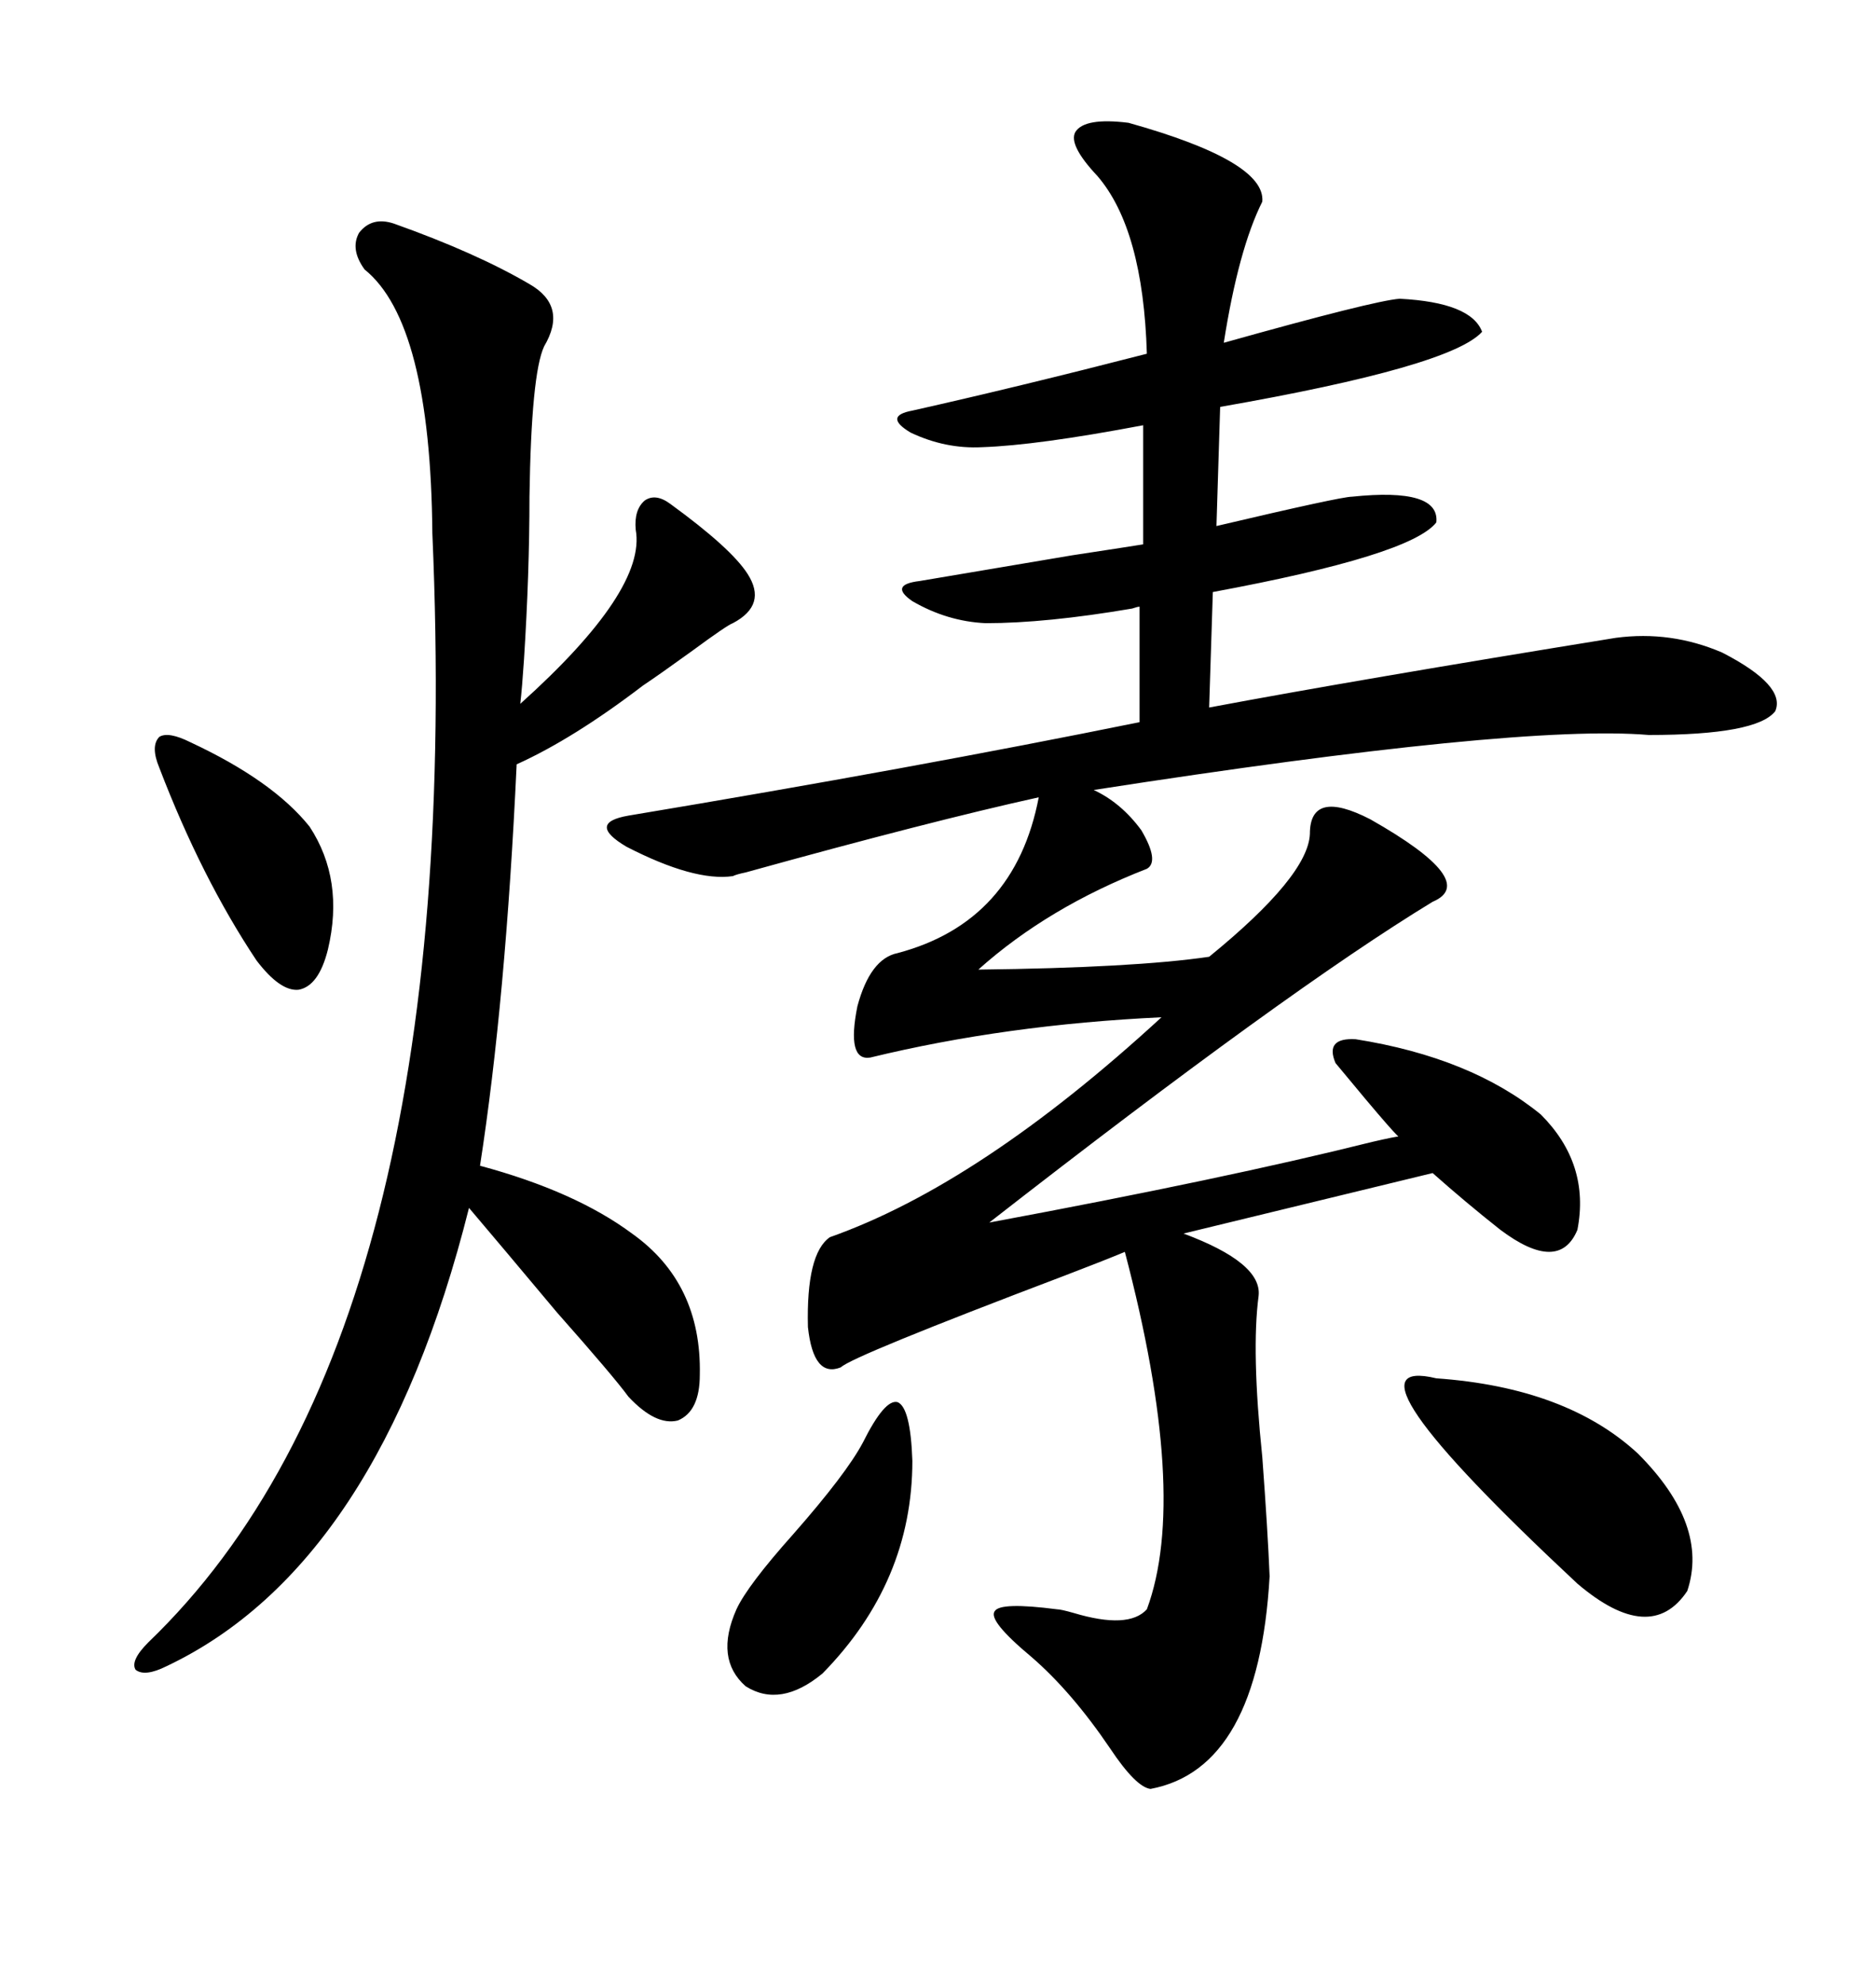 <svg xmlns="http://www.w3.org/2000/svg" xmlns:xlink="http://www.w3.org/1999/xlink" width="300" height="317.285"><path d="M180.47 19.63L180.47 19.63Q202.44 25.78 201.86 32.23L201.86 32.23Q198.05 39.84 195.70 54.79L195.70 54.79Q219.73 48.05 223.83 47.75L223.83 47.75Q235.25 48.34 237.01 53.03L237.01 53.03Q232.03 58.59 195.12 65.04L195.12 65.04L194.53 84.08Q214.45 79.39 216.21 79.39L216.21 79.39Q230.27 77.93 229.69 83.50L229.69 83.50Q225.59 88.77 193.95 94.63L193.95 94.63L193.36 113.09Q216.80 108.69 258.40 101.95L258.40 101.95Q267.19 100.78 275.39 104.30L275.39 104.30Q285.64 109.57 283.89 113.67L283.89 113.67Q280.96 117.48 263.67 117.48L263.67 117.48Q242.87 115.72 174.90 126.27L174.90 126.27Q179.30 128.32 182.52 132.71L182.52 132.71Q185.45 137.70 183.40 138.87L183.40 138.87Q167.58 145.02 156.45 154.98L156.45 154.98Q181.35 154.69 193.36 152.93L193.36 152.93Q209.18 140.04 209.47 133.30L209.47 133.30Q209.47 125.98 219.14 130.96L219.14 130.96Q236.72 140.92 229.10 144.14L229.10 144.14Q205.96 158.20 158.20 195.41L158.20 195.41Q196.00 188.38 219.43 182.52L219.43 182.52Q223.24 181.64 223.83 181.64L223.83 181.64Q224.71 183.40 213.57 169.92L213.57 169.92Q211.82 165.82 216.80 166.11L216.80 166.11Q235.25 169.04 246.39 178.13L246.39 178.13Q254.30 186.04 252.25 196.58L252.25 196.58Q249.32 203.61 239.94 196.58L239.94 196.58Q234.38 192.19 229.10 187.50L229.10 187.50L189.26 197.17Q201.86 201.86 201.27 207.13L201.27 207.13Q200.10 215.92 201.86 232.91L201.86 232.91Q202.73 244.63 203.03 251.95L203.03 251.95Q201.27 282.71 183.98 285.94L183.98 285.94Q181.64 285.64 177.54 279.49L177.54 279.49Q171.39 270.41 164.94 264.84L164.94 264.84Q157.91 258.98 159.08 257.52L159.08 257.52Q159.96 256.05 169.04 257.23L169.04 257.23Q169.63 257.23 171.68 257.81L171.68 257.81Q180.47 260.45 183.40 257.23L183.40 257.23Q190.14 239.06 179.88 200.10L179.88 200.10Q176.37 201.56 170.21 203.91L170.21 203.91Q136.23 216.80 134.47 218.55L134.47 218.55Q130.08 220.31 129.20 212.11L129.20 212.11Q128.91 200.39 132.71 197.75L132.71 197.75Q156.74 189.26 185.74 162.60L185.74 162.60Q160.84 163.77 139.16 169.04L139.16 169.04Q135.35 169.63 137.11 160.84L137.11 160.84Q139.16 153.22 143.55 152.34L143.55 152.34Q162.30 147.36 166.11 127.44L166.11 127.44Q148.83 131.25 119.24 139.45L119.24 139.45Q117.77 139.75 117.19 140.04L117.19 140.04Q111.04 140.92 100.20 135.35L100.20 135.35Q93.75 131.54 100.49 130.37L100.49 130.37Q146.19 122.75 182.23 115.43L182.23 115.43L182.23 96.97Q181.93 96.97 181.05 97.27L181.05 97.27Q167.29 99.61 157.62 99.61L157.62 99.61Q151.46 99.32 145.90 96.09L145.90 96.09Q142.09 93.46 147.07 92.87L147.07 92.87Q154.10 91.70 171.39 88.77L171.39 88.77Q181.05 87.30 182.81 87.01L182.81 87.01L182.81 67.97Q165.82 71.19 157.03 71.48L157.03 71.48Q151.17 71.78 145.61 69.14L145.61 69.14Q141.21 66.50 145.90 65.63L145.90 65.63Q162.89 61.82 183.40 56.54L183.40 56.54Q182.81 36.62 175.49 28.13L175.49 28.13Q170.80 23.14 171.97 21.09L171.97 21.09Q173.44 18.75 180.47 19.63ZM62.99 35.74L62.99 35.74Q76.17 40.43 84.67 45.41L84.67 45.41Q90.82 48.93 87.01 55.37L87.01 55.37Q84.96 59.77 84.67 79.39L84.67 79.39Q84.67 91.70 83.79 105.47L83.79 105.47Q83.50 109.86 83.20 112.50L83.20 112.50Q103.42 94.34 101.66 84.67L101.66 84.67Q101.37 81.45 103.13 79.98L103.13 79.98Q104.88 78.81 107.23 80.57L107.23 80.57Q116.89 87.60 119.53 91.70L119.53 91.70Q122.75 96.68 117.19 99.61L117.19 99.61Q116.31 99.90 110.74 104.00L110.74 104.00Q105.47 107.81 102.83 109.57L102.83 109.57Q91.70 118.07 82.62 122.17L82.62 122.17Q80.86 159.96 76.76 186.33L76.76 186.33Q91.99 190.43 101.07 197.17L101.07 197.17Q112.21 205.08 111.91 219.73L111.91 219.73Q111.91 225.59 108.40 227.05L108.40 227.05Q104.88 227.93 100.49 223.24L100.49 223.24Q98.14 220.02 89.06 209.77L89.06 209.77Q79.98 198.93 75 193.07L75 193.07Q60.64 250.20 26.66 266.31L26.66 266.31Q23.14 268.07 21.68 266.89L21.68 266.89Q20.80 265.43 23.73 262.50L23.73 262.50Q74.71 213.57 69.14 85.25L69.14 85.25Q68.85 51.56 58.30 43.07L58.30 43.07Q55.96 39.84 57.42 37.21L57.42 37.21Q59.47 34.57 62.99 35.74ZM229.69 220.31L229.69 220.31Q250.49 221.78 261.91 232.32L261.91 232.32Q273.34 243.75 269.82 254.30L269.82 254.30Q263.96 263.09 252.25 253.13L252.25 253.13Q212.70 216.21 229.69 220.31ZM137.99 230.57L137.99 230.57Q141.50 223.54 143.55 224.12L143.55 224.12Q145.61 225 145.90 233.50L145.90 233.50Q145.90 252.83 131.54 267.48L131.54 267.48Q124.80 273.05 119.24 269.53L119.24 269.53Q114.26 265.14 117.77 257.23L117.77 257.23Q119.53 253.42 126.86 245.21L126.86 245.21Q135.35 235.55 137.99 230.57ZM30.47 118.65L30.47 118.65Q43.65 124.80 49.51 132.13L49.51 132.13Q55.08 140.63 52.44 151.76L52.44 151.76Q50.98 157.62 47.75 158.20L47.75 158.20Q44.82 158.50 41.02 153.52L41.02 153.52Q32.23 140.33 25.49 122.75L25.49 122.75Q24.02 119.24 25.49 117.77L25.49 117.77Q26.95 116.89 30.47 118.65Z"/></svg>